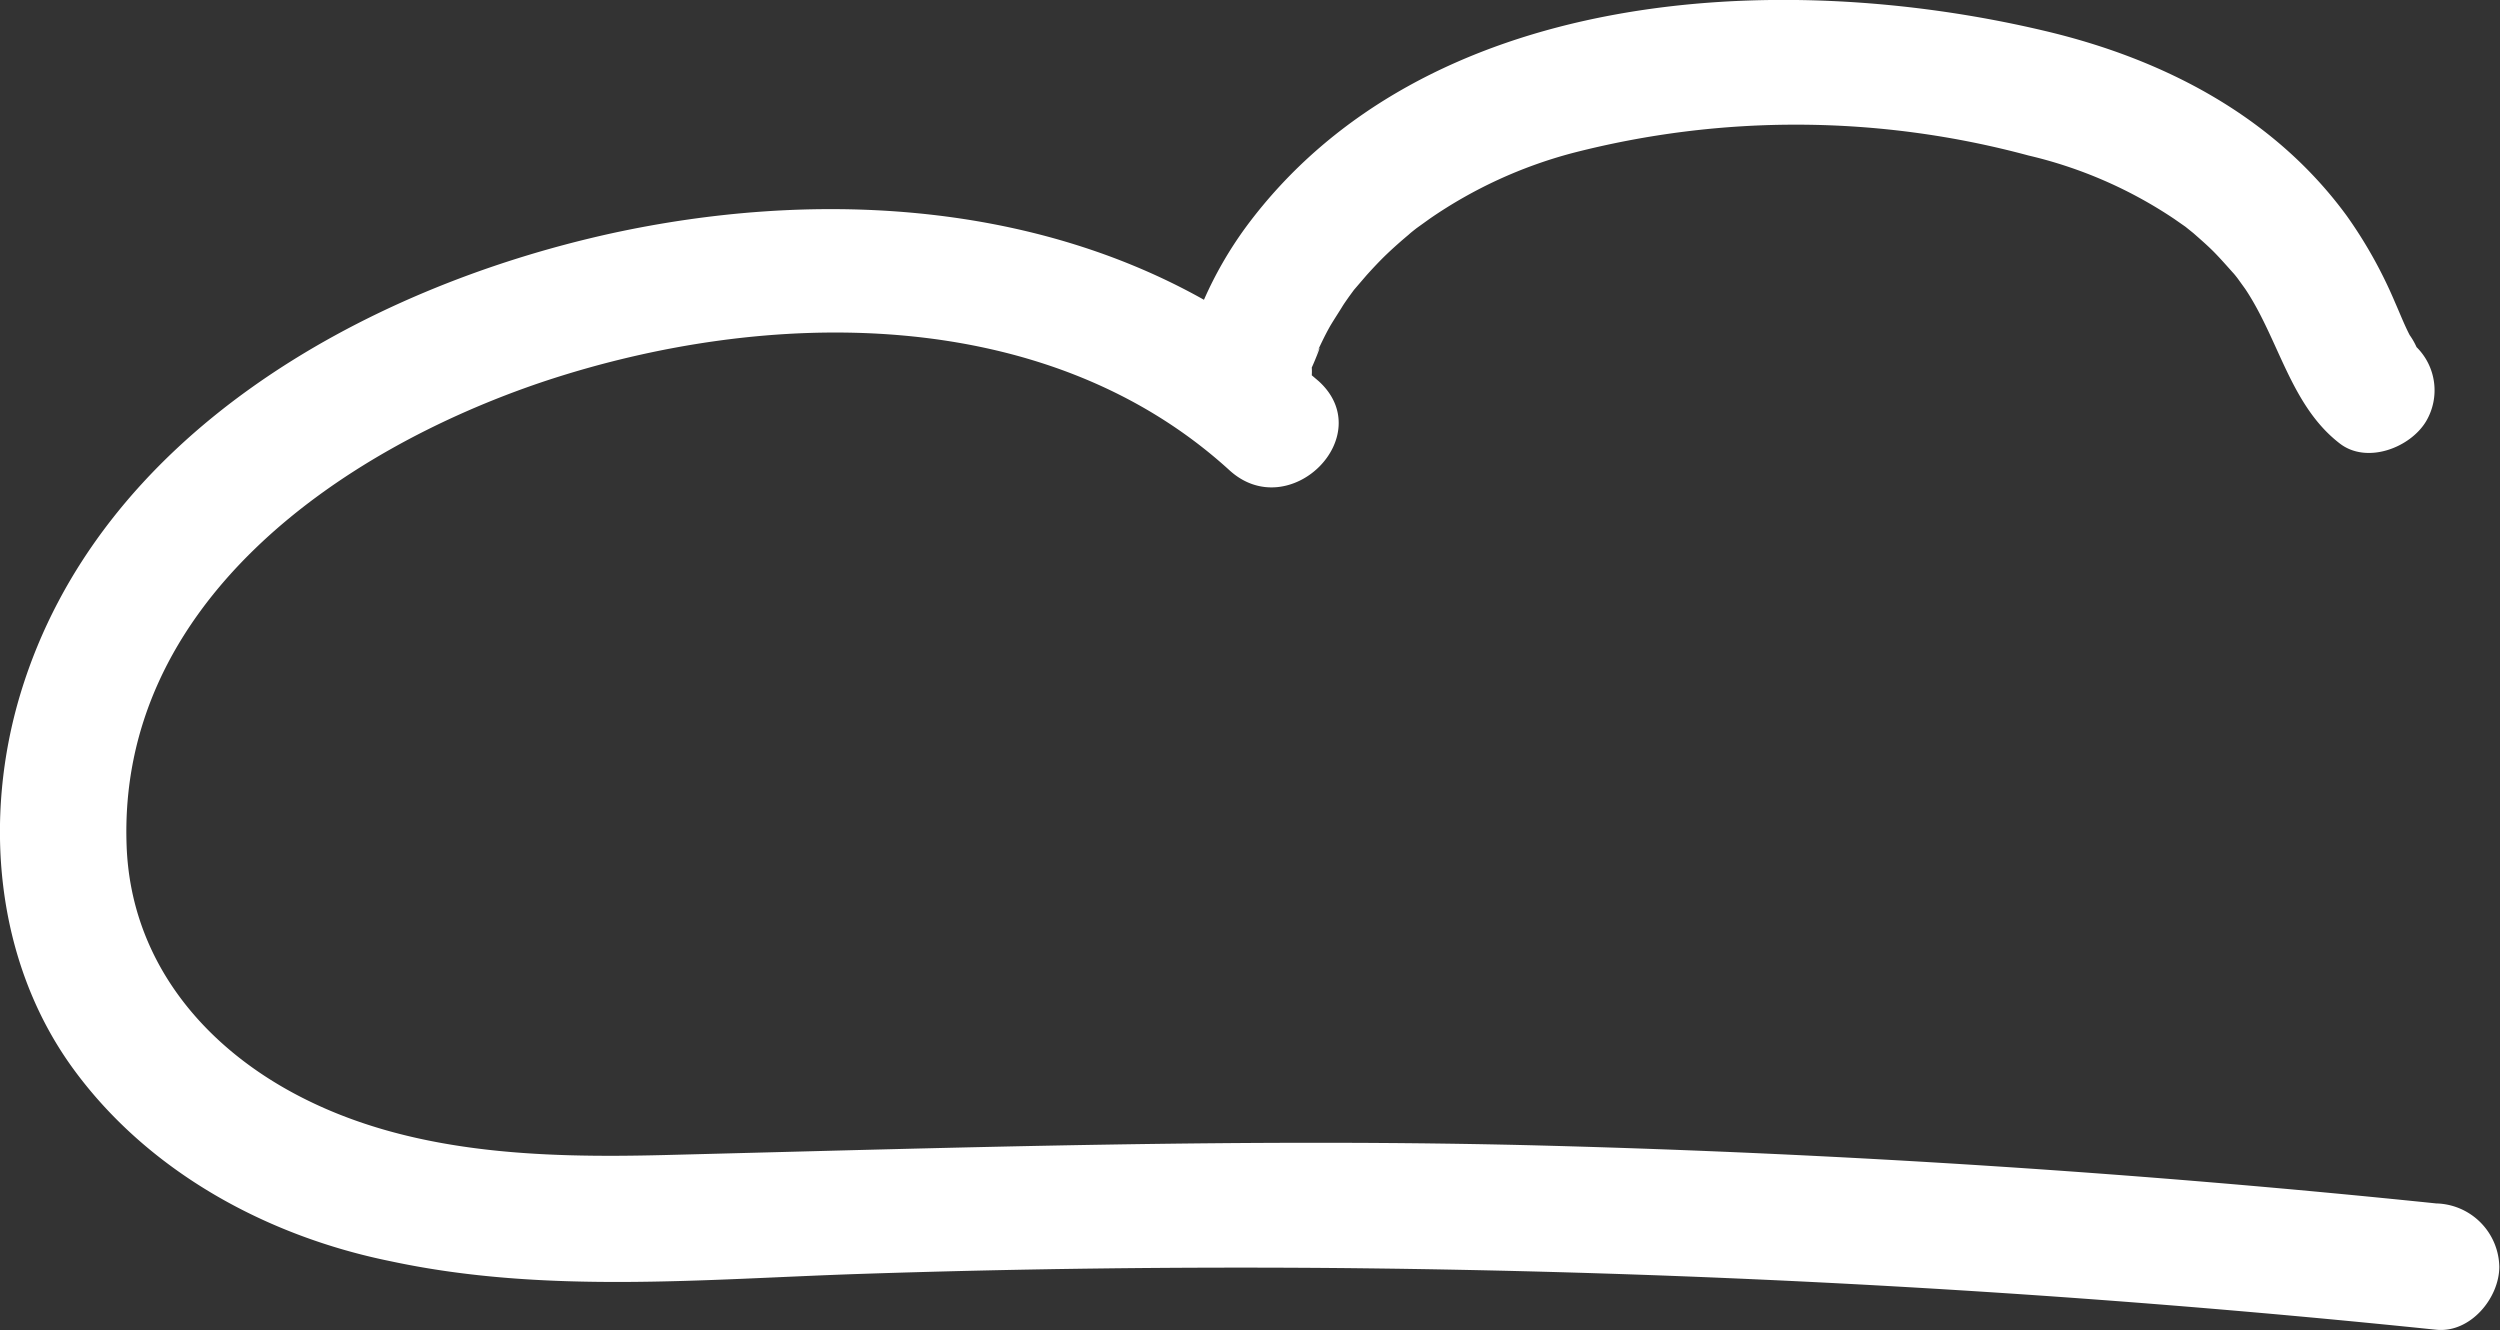 <svg xmlns="http://www.w3.org/2000/svg" width="144.69" height="76.98" viewBox="0 0 144.69 76.98"><rect x="0" y="0" width="144.69" height="76.98" fill="#333333" stroke="none"/><g id="Camada_2" data-name="Camada 2"><g id="Camada_1-2" data-name="Camada 1"><path d="M4.19,61.79c-4.48-6.2-5.18-14.46-3-21.66C5.72,25.2,21,16.68,35.37,13.51,46.88,11,59.44,11.6,69.68,17.35a22.44,22.44,0,0,1,2.4-4.17C82.33-.74,102.86-1.89,118.35,1.79c6.86,1.62,13.25,4.93,17.47,10.7a26.37,26.37,0,0,1,2.79,5c.28.63.53,1.28.85,1.9a4.07,4.07,0,0,1,.4.7h0a3.52,3.52,0,0,1,.56,4.28c-.91,1.54-3.43,2.51-5,1.3-2.85-2.19-3.51-6-5.47-8.94l-.44-.61c-.09-.12-.22-.28-.27-.33-.35-.39-.69-.78-1.06-1.16s-.82-.77-1.24-1.14l-.46-.37-.66-.46A25.6,25.6,0,0,0,117.4,9,51.69,51.69,0,0,0,91,8.86a26.49,26.49,0,0,0-8.24,3.79l-.78.56c-.15.12-.31.24-.45.37-.43.36-.85.73-1.26,1.12s-.8.81-1.18,1.23l-.73.85-.3.41c-.13.19-.27.38-.39.58s-.46.72-.68,1.09c-.33.58-.6,1.17-.88,1.77.6-1.26,0,.24-.19.64h0a3.38,3.38,0,0,1,0,.45l.4.34c3.49,3.17-1.69,8.32-5.16,5.16-10.63-9.69-26.8-9.43-39.72-5.13C19.55,26.09,6.78,35,7.33,49c.25,6.41,4.22,11.36,9.72,14.3,6.52,3.49,14.16,3.73,21.39,3.55,17.09-.43,34.1-1,51.2-.54S124,67.89,141,69.65a3.74,3.74,0,0,1,3.65,3.66c0,1.82-1.68,3.85-3.65,3.65q-31.62-3.27-63.48-3.57-13.86-.12-27.77.34c-9,.3-18.2,1.18-27.12-.73C15.45,71.55,8.55,67.81,4.19,61.79Z" style="fill:#fff"/><path d="M139.13,19.44c.16.13.31.27.46.41v-.06c-.19-.12-.43-.33-.46-.35Z" style="fill:#fff"/><path d="M75.85,20.1l0-.12.09.26a.55.55,0,0,0-.09-.14Z" style="fill:#fff"/></g></g></svg>